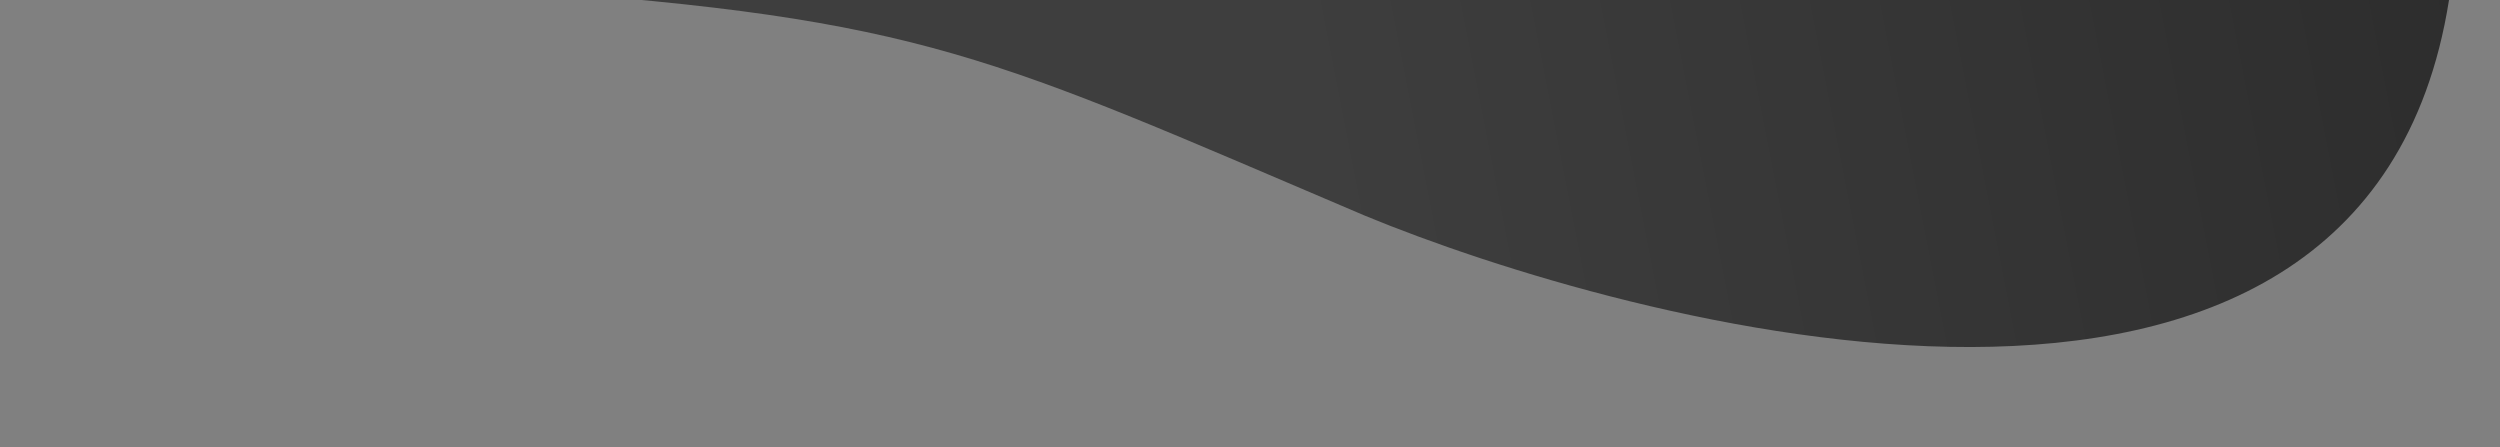 <?xml version="1.0" encoding="utf-8"?>
<!-- Generator: Adobe Illustrator 23.0.3, SVG Export Plug-In . SVG Version: 6.00 Build 0)  -->
<svg version="1.1" id="Layer_1" xmlns="http://www.w3.org/2000/svg" xmlns:xlink="http://www.w3.org/1999/xlink" x="0px" y="0px"
	 viewBox="0 0 1470.7 263" style="enable-background:new 0 0 1470.7 263;" xml:space="preserve">
<rect x="0" y="0" width="1470.7" height="263" fill="#808080" stroke="none"/>
<style type="text/css">
	.st0{fill:url(#SVGID_1_);}
	.st1{fill:url(#SVGID_2_);}
</style>
<linearGradient id="SVGID_1_" gradientUnits="userSpaceOnUse" x1="653.723" y1="-811.478" x2="1613.711" y2="-623.902" gradientTransform="matrix(1 0 0 -1 0 -314.11)">
	<stop  offset="0" style="stop-color:#FFFFFF;stop-opacity:0"/>
	<stop  offset="0.374" style="stop-color:#FFFFFF"/>
	<stop  offset="1" style="stop-color:#FFFFFF"/>
</linearGradient>
<rect x="400.5" y="363.9" class="st0" width="974.4" height="175.5"/>
<linearGradient id="SVGID_2_" gradientUnits="userSpaceOnUse" x1="774.813" y1="1974.983" x2="2437.903" y2="1650.024" gradientTransform="matrix(1 0 0 1 0 -1880)">
	<stop  offset="0" style="stop-color:#3E3E3E"/>
	<stop  offset="1" style="stop-color:#141414"/>
</linearGradient>
<path class="st1" d="M803,126.9c150,62,588.3,186.3,637.7-126.9L302-6.1C545,10.9,582.9,33.3,803,126.9z"/>
</svg>

